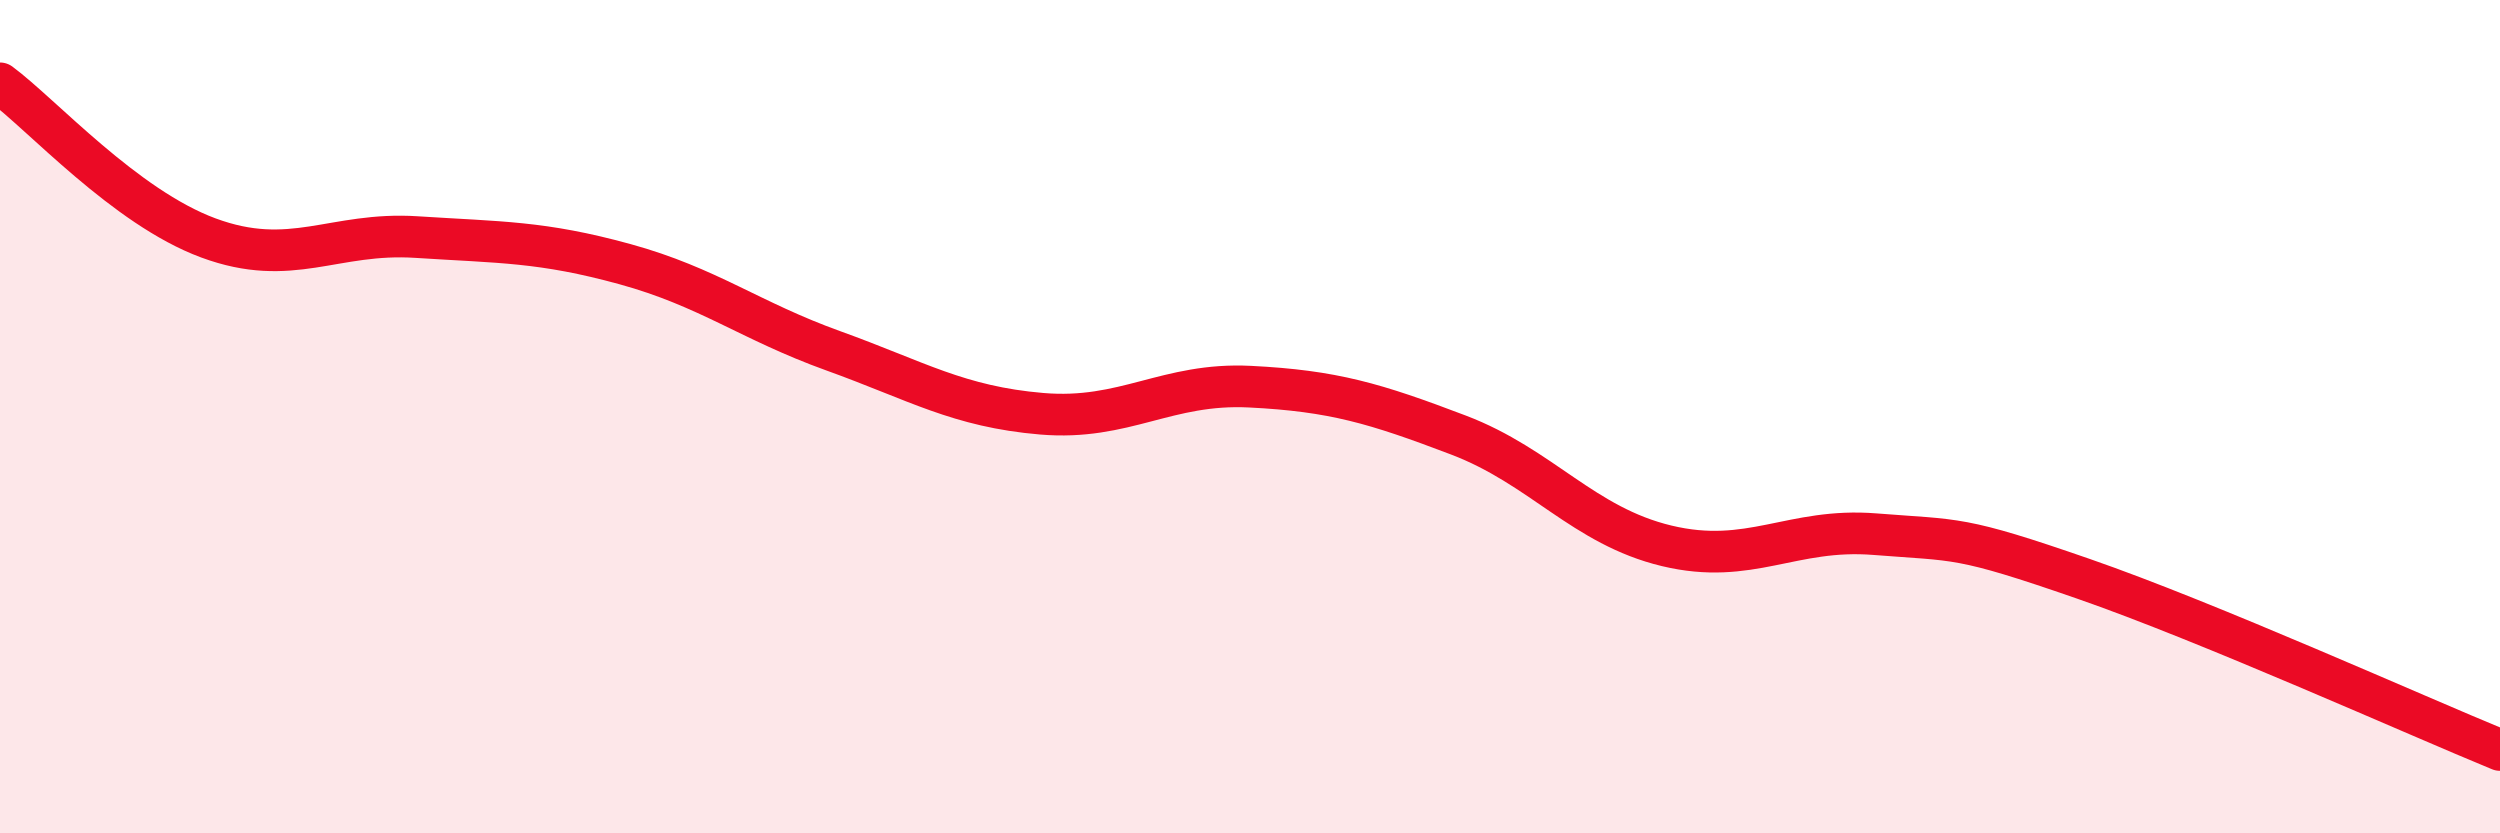 
    <svg width="60" height="20" viewBox="0 0 60 20" xmlns="http://www.w3.org/2000/svg">
      <path
        d="M 0,2 C 1,2.74 3,4.97 5,5.71 C 7,6.45 8,5.56 10,5.69 C 12,5.82 13,5.79 15,6.34 C 17,6.89 18,7.7 20,8.42 C 22,9.14 23,9.76 25,9.93 C 27,10.1 28,9.18 30,9.28 C 32,9.38 33,9.68 35,10.44 C 37,11.2 38,12.62 40,13.1 C 42,13.58 43,12.66 45,12.82 C 47,12.98 47,12.85 50,13.89 C 53,14.93 58,17.18 60,18L60 20L0 20Z"
        fill="#EB0A25"
        opacity="0.1"
        stroke-linecap="round"
        stroke-linejoin="round"
      />
      <path
        d="M 0,2 C 1,2.74 3,4.97 5,5.71 C 7,6.45 8,5.56 10,5.69 C 12,5.82 13,5.79 15,6.34 C 17,6.89 18,7.7 20,8.42 C 22,9.14 23,9.76 25,9.93 C 27,10.1 28,9.18 30,9.28 C 32,9.38 33,9.68 35,10.44 C 37,11.2 38,12.62 40,13.1 C 42,13.58 43,12.66 45,12.82 C 47,12.98 47,12.85 50,13.89 C 53,14.93 58,17.18 60,18"
        stroke="#EB0A25"
        stroke-width="1"
        fill="none"
        stroke-linecap="round"
        stroke-linejoin="round"
      />
    </svg>
  